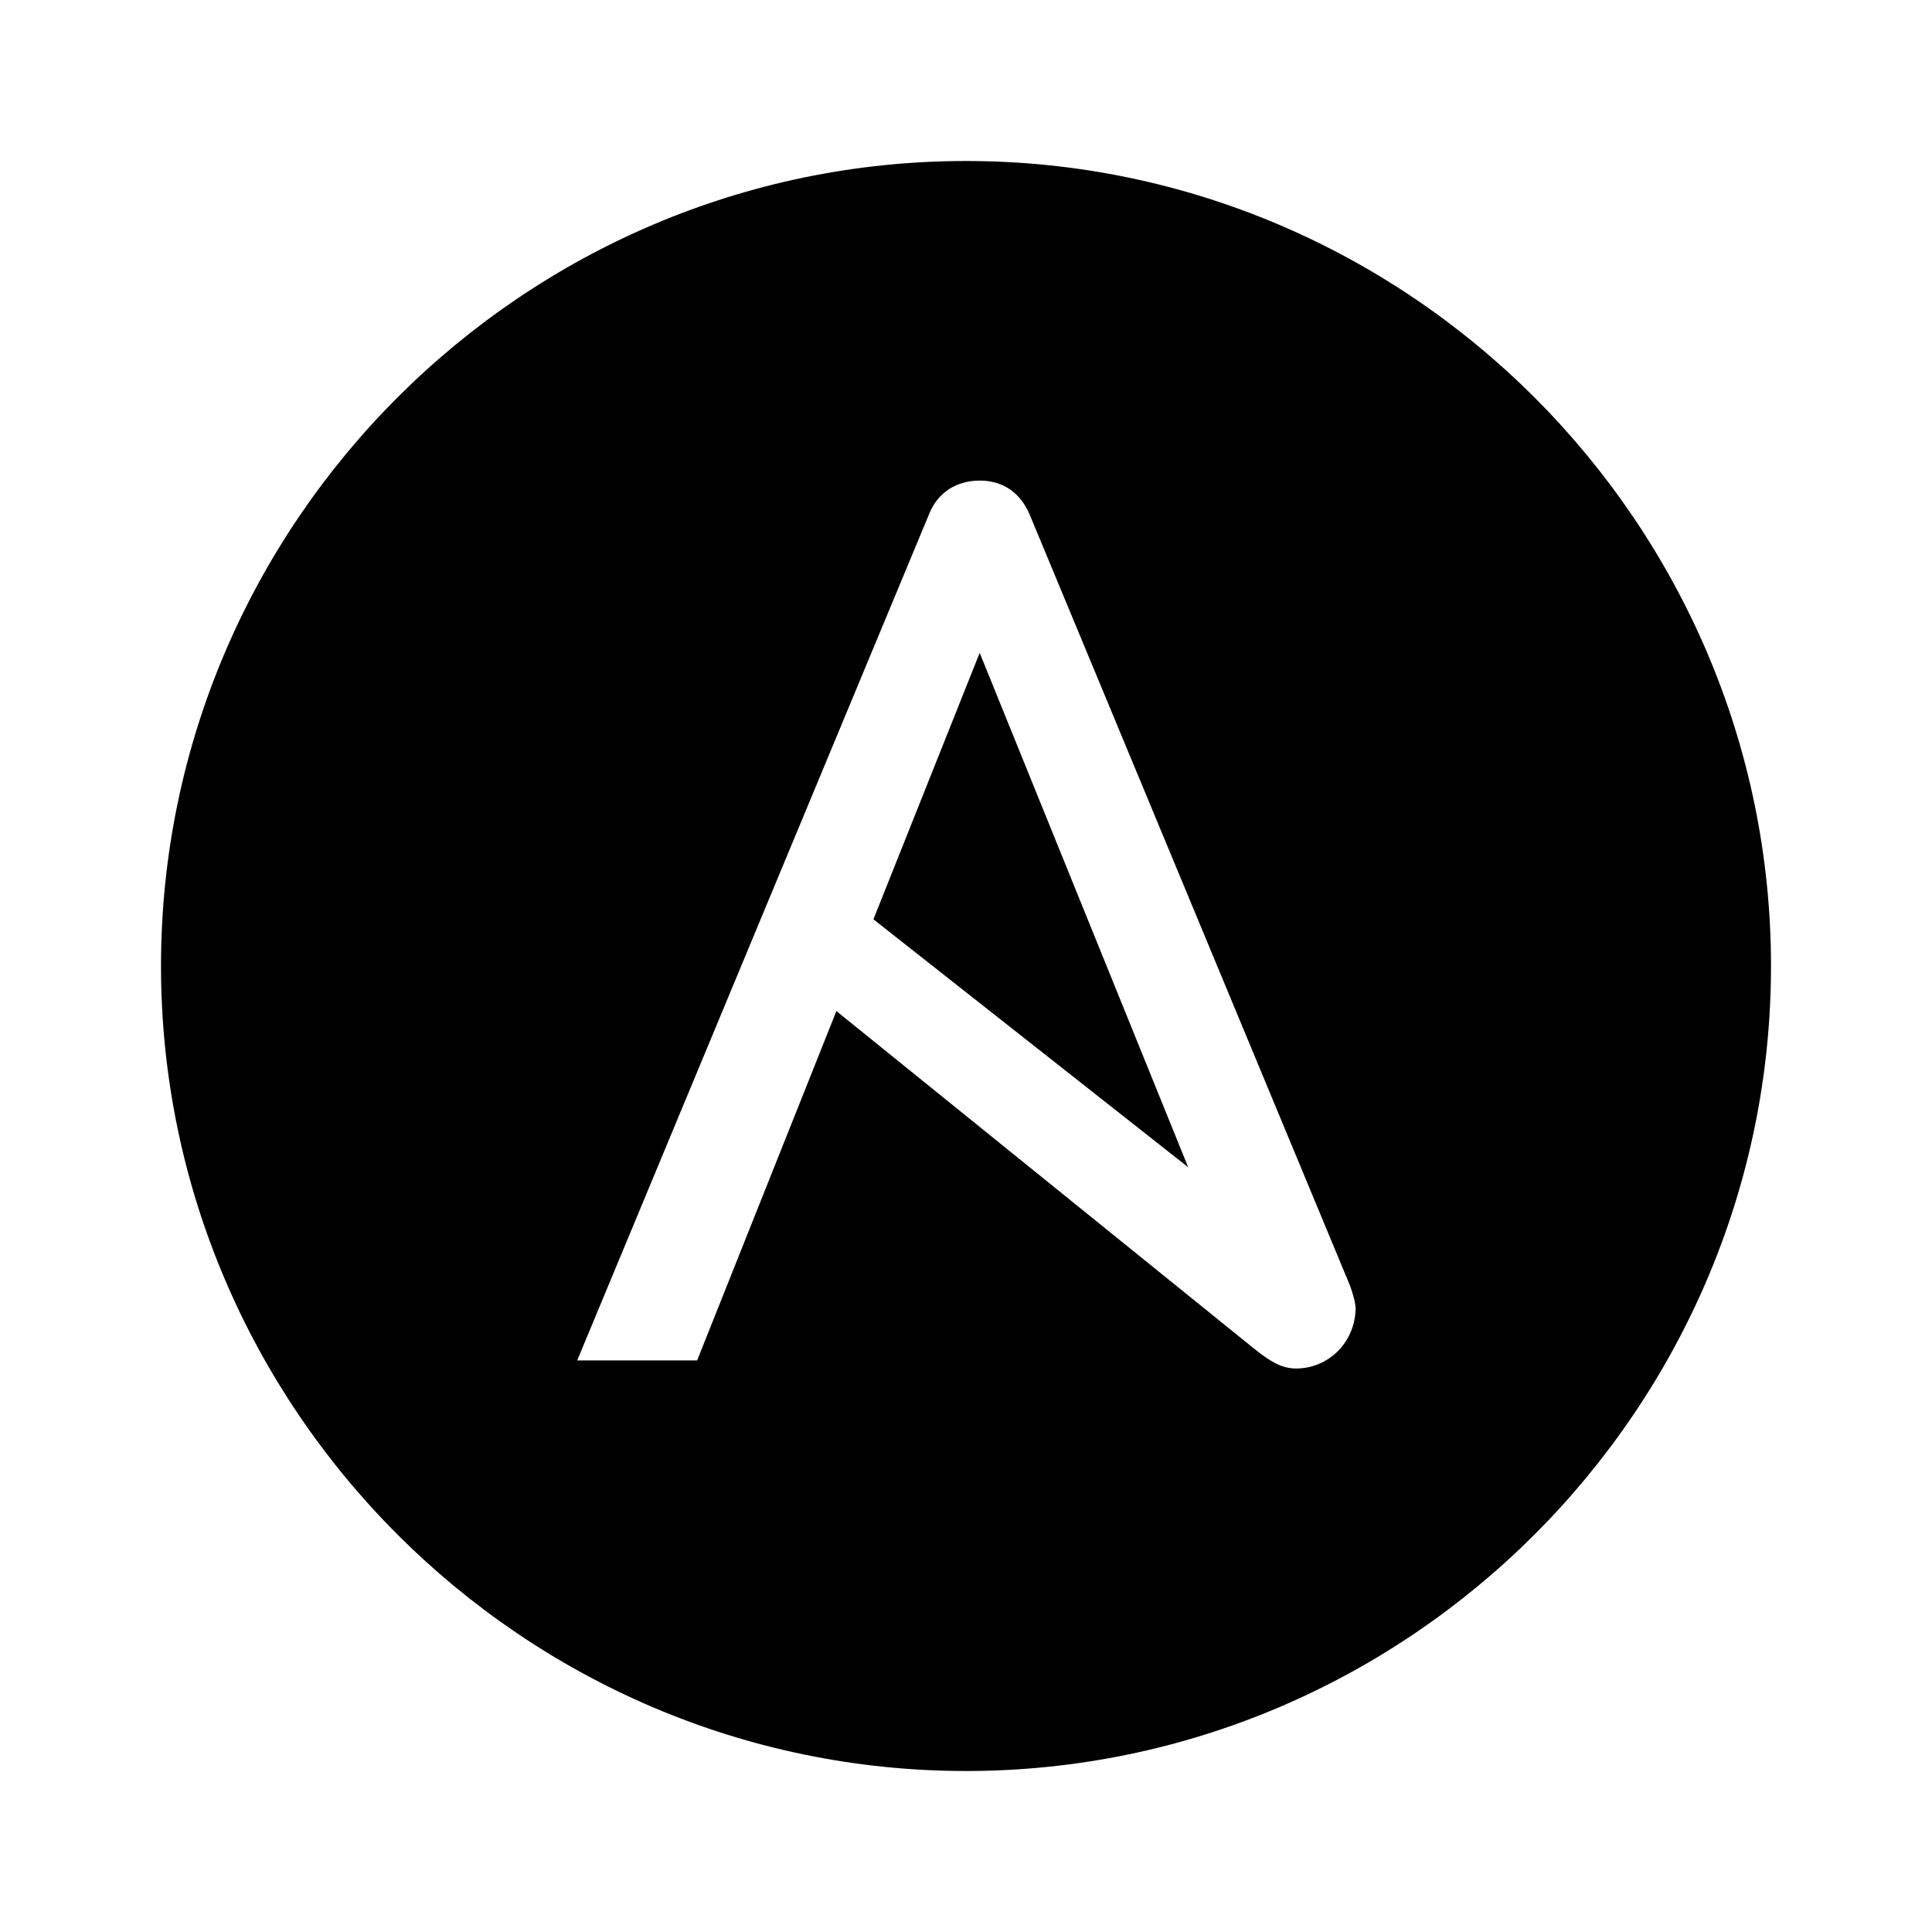 <?xml version="1.0" encoding="utf-8"?>
<!-- Generator: www.svgicons.com -->
<svg xmlns="http://www.w3.org/2000/svg" width="800" height="800" viewBox="0 0 24 24">
<path fill="currentColor" d="M12 2C6.5 2 2 6.5 2 12s4.5 10 10 10s10-4.5 10-10S17.5 2 12 2m4.1 15c-.19 0-.34-.1-.55-.27l-5.16-4.17l-1.73 4.34H7.17l4.37-10.51c.11-.28.35-.42.63-.42s.5.14.62.42l3.98 9.58c.04.11.07.22.07.29c-.01.42-.34.74-.74.74m-3.93-8.89l2.59 6.39l-3.91-3.08z"/>
</svg>